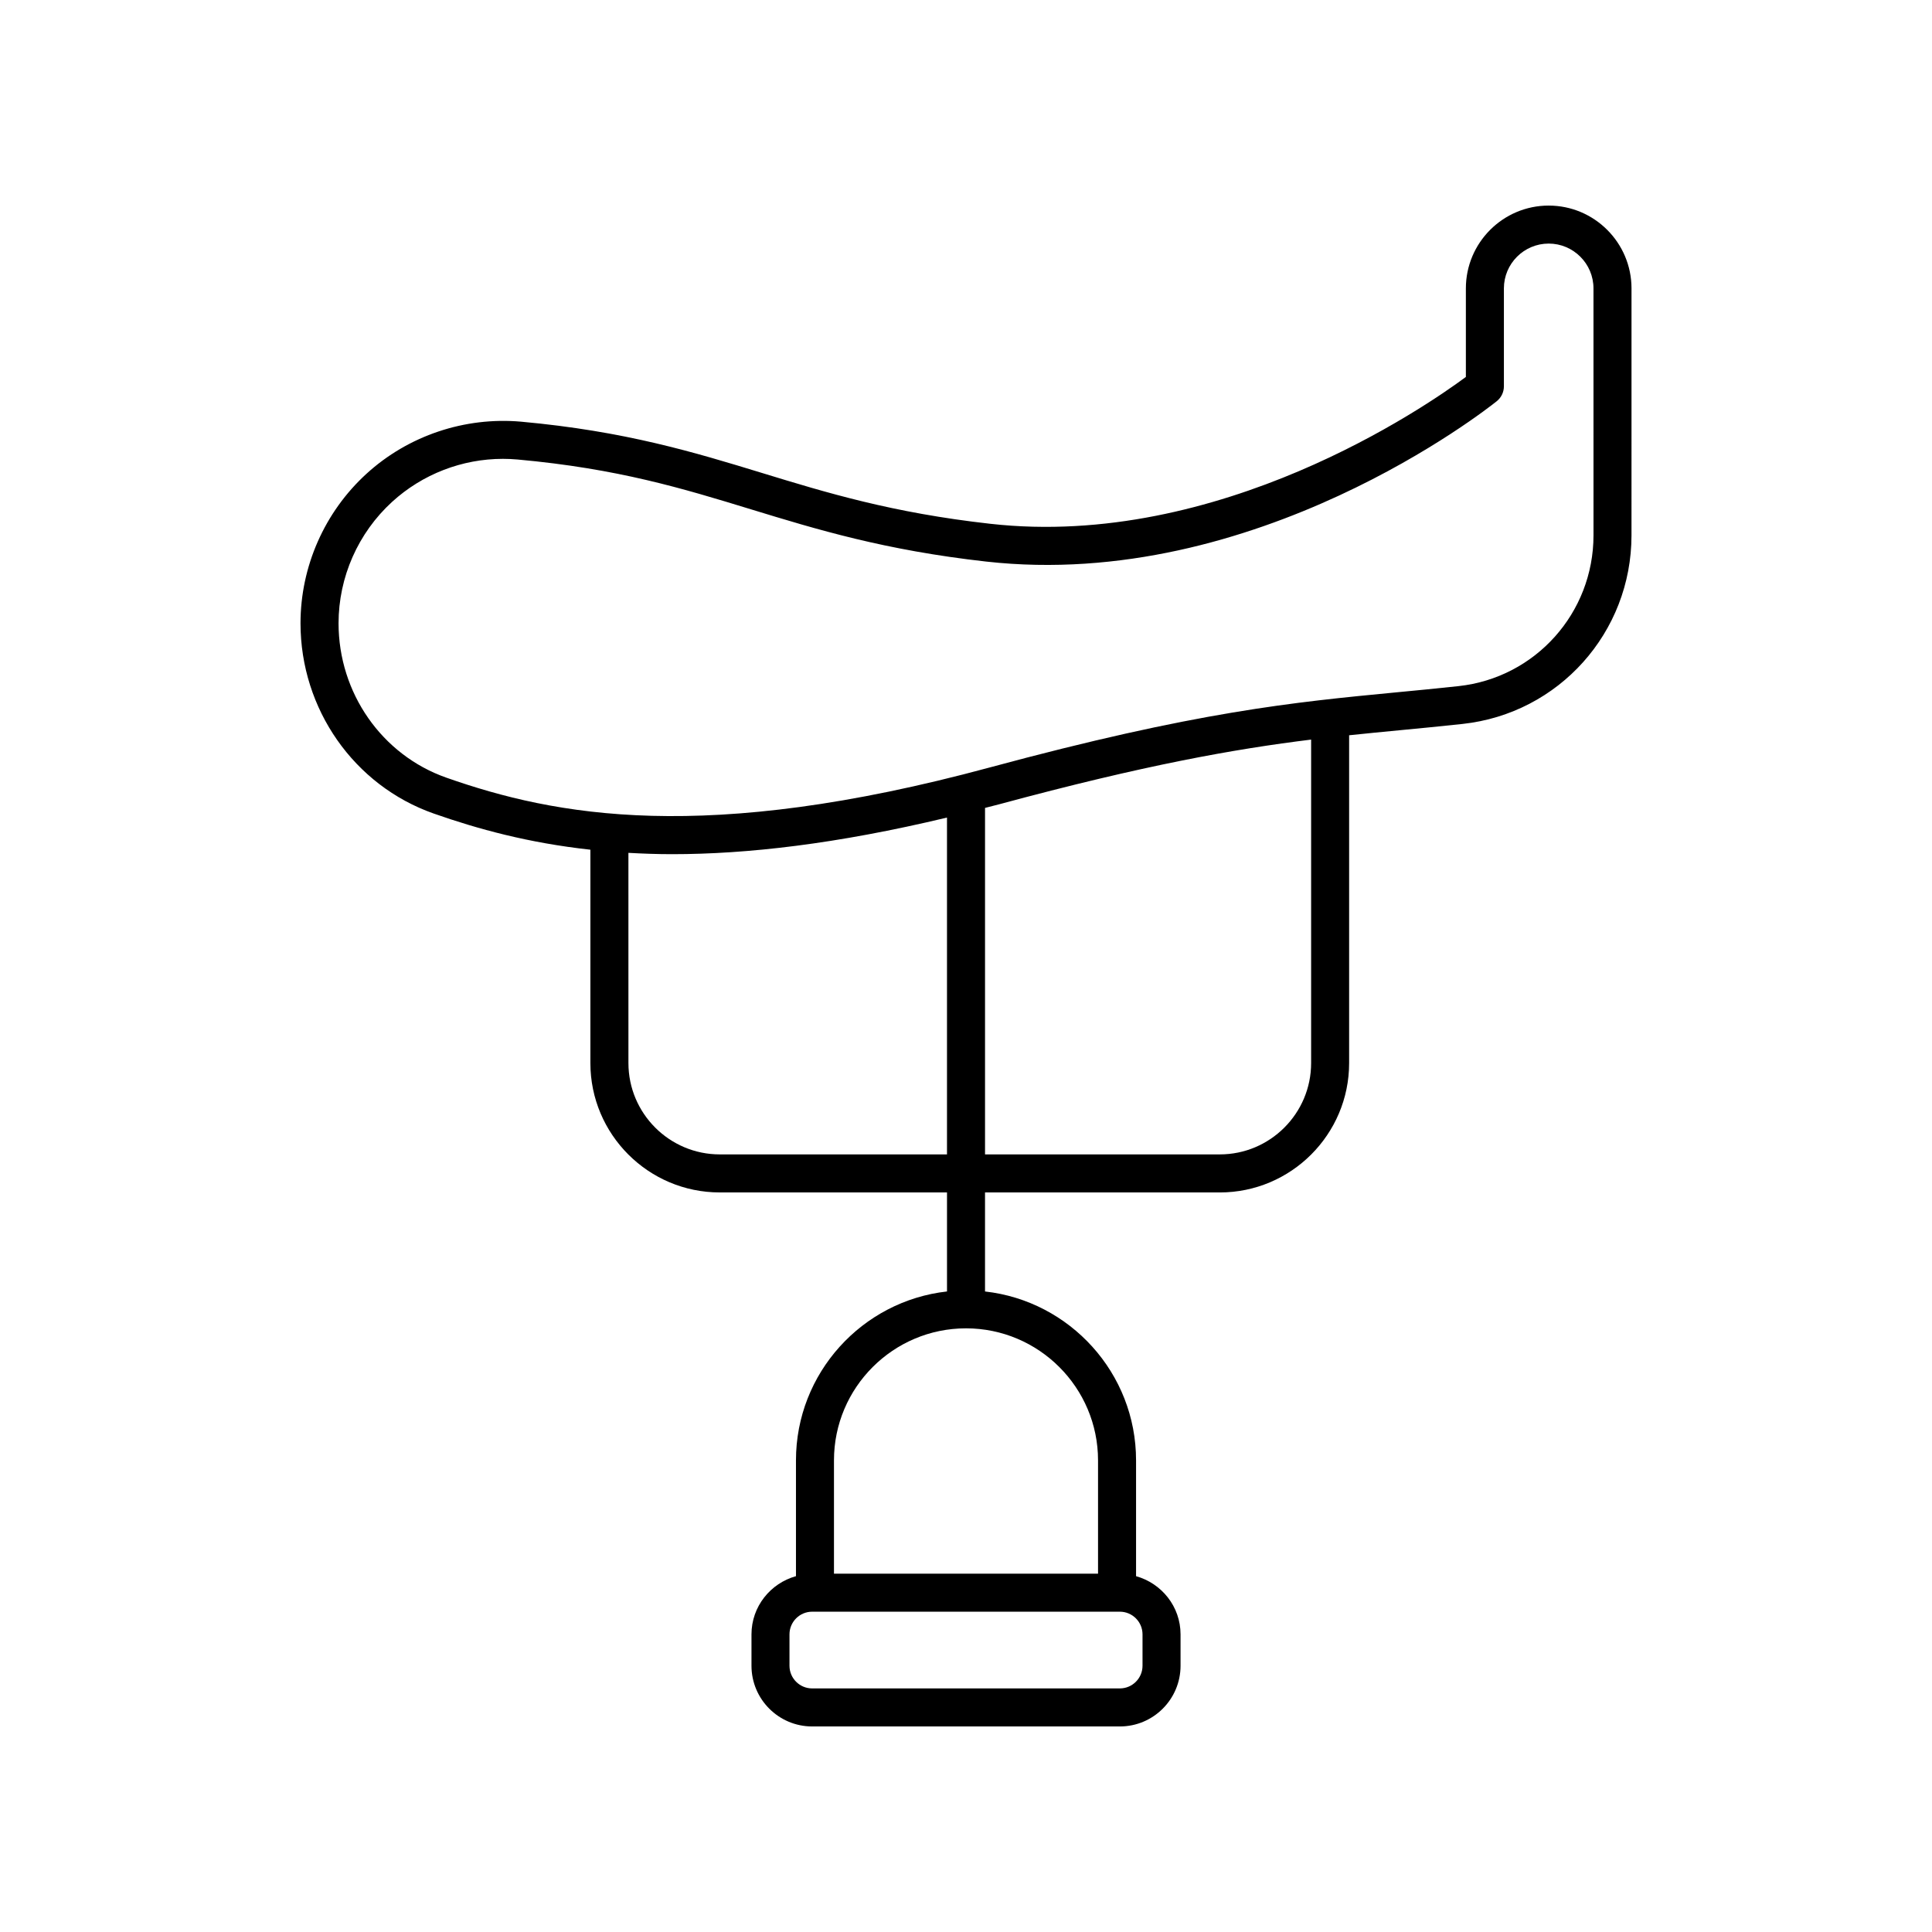 <?xml version="1.0" encoding="UTF-8"?>
<!-- Uploaded to: ICON Repo, www.svgrepo.com, Generator: ICON Repo Mixer Tools -->
<svg fill="#000000" width="800px" height="800px" version="1.1" viewBox="144 144 512 512" xmlns="http://www.w3.org/2000/svg">
 <path d="m554.42 198.48c-12.102 0-21.949 9.844-21.949 21.949v23.465c-10.699 7.926-65.391 45.715-126.01 38.918-25.977-2.902-43.508-8.266-60.469-13.457-17.855-5.457-36.316-11.105-63.922-13.609-14.895-1.312-29.863 3.68-40.953 13.809-11.109 10.145-17.48 24.586-17.48 39.621 0 22.73 14.18 42.992 35.281 50.414 11.672 4.102 25.074 7.785 41.539 9.59v56.539c0 18.906 15.379 34.289 34.289 34.289h60.219v26.242c-22.484 2.516-40.027 21.621-40.027 44.766v30.684c-6.777 1.891-11.789 8.055-11.789 15.426v8.316c0 8.871 7.211 16.086 16.082 16.086h81.543c8.871 0 16.082-7.211 16.082-16.082v-8.316c0-7.375-5.012-13.535-11.789-15.426v-30.684c0-23.145-17.543-42.254-40.027-44.766v-26.242h62.203c18.906 0 34.289-15.379 34.289-34.289v-86.871c4.531-0.48 8.969-0.906 13.441-1.336 5.367-0.512 10.824-1.039 16.605-1.664 25.535-2.762 44.785-24.25 44.785-49.992l0.004-65.434c0-12.102-9.848-21.945-21.945-21.945zm-107.64 386.96c0 3.312-2.695 6.008-6.008 6.008h-81.543c-3.312 0-6.008-2.695-6.008-6.008v-8.316c0-3.312 2.695-6.008 6.008-6.008h81.543c3.312 0 6.008 2.695 6.008 6.008zm-11.789-54.426v30.027h-69.98v-30.027c0-19.297 15.695-34.992 34.992-34.992 19.293 0.004 34.988 15.699 34.988 34.992zm-100.24-81.086c-13.348 0-24.211-10.863-24.211-24.211l-0.004-55.703c3.727 0.207 7.551 0.352 11.59 0.352 19.805 0 43.566-2.691 72.836-9.703v89.266zm156.71-24.211c0 13.348-10.863 24.211-24.211 24.211h-62.207v-91.824c1.277-0.336 2.488-0.617 3.785-0.969 38.539-10.418 62.418-14.641 82.633-17.137zm74.832-139.86c0 20.586-15.391 37.77-35.793 39.977-5.742 0.621-11.16 1.141-16.48 1.648-27.172 2.609-52.836 5.066-107.82 19.926-75.488 20.418-115.12 12.809-143.93 2.676-17.078-6.008-28.551-22.449-28.551-40.91 0-12.211 5.176-23.941 14.199-32.184 8.039-7.344 18.562-11.391 29.359-11.391 1.293 0 2.594 0.059 3.891 0.176 26.566 2.41 43.723 7.656 61.883 13.211 17.398 5.32 35.391 10.824 62.293 13.836 71.453 8.004 132.75-40.449 135.32-42.508 1.191-0.961 1.883-2.406 1.883-3.93v-25.957c0-6.551 5.324-11.875 11.871-11.875 6.543 0 11.867 5.324 11.867 11.871z"/>
</svg>